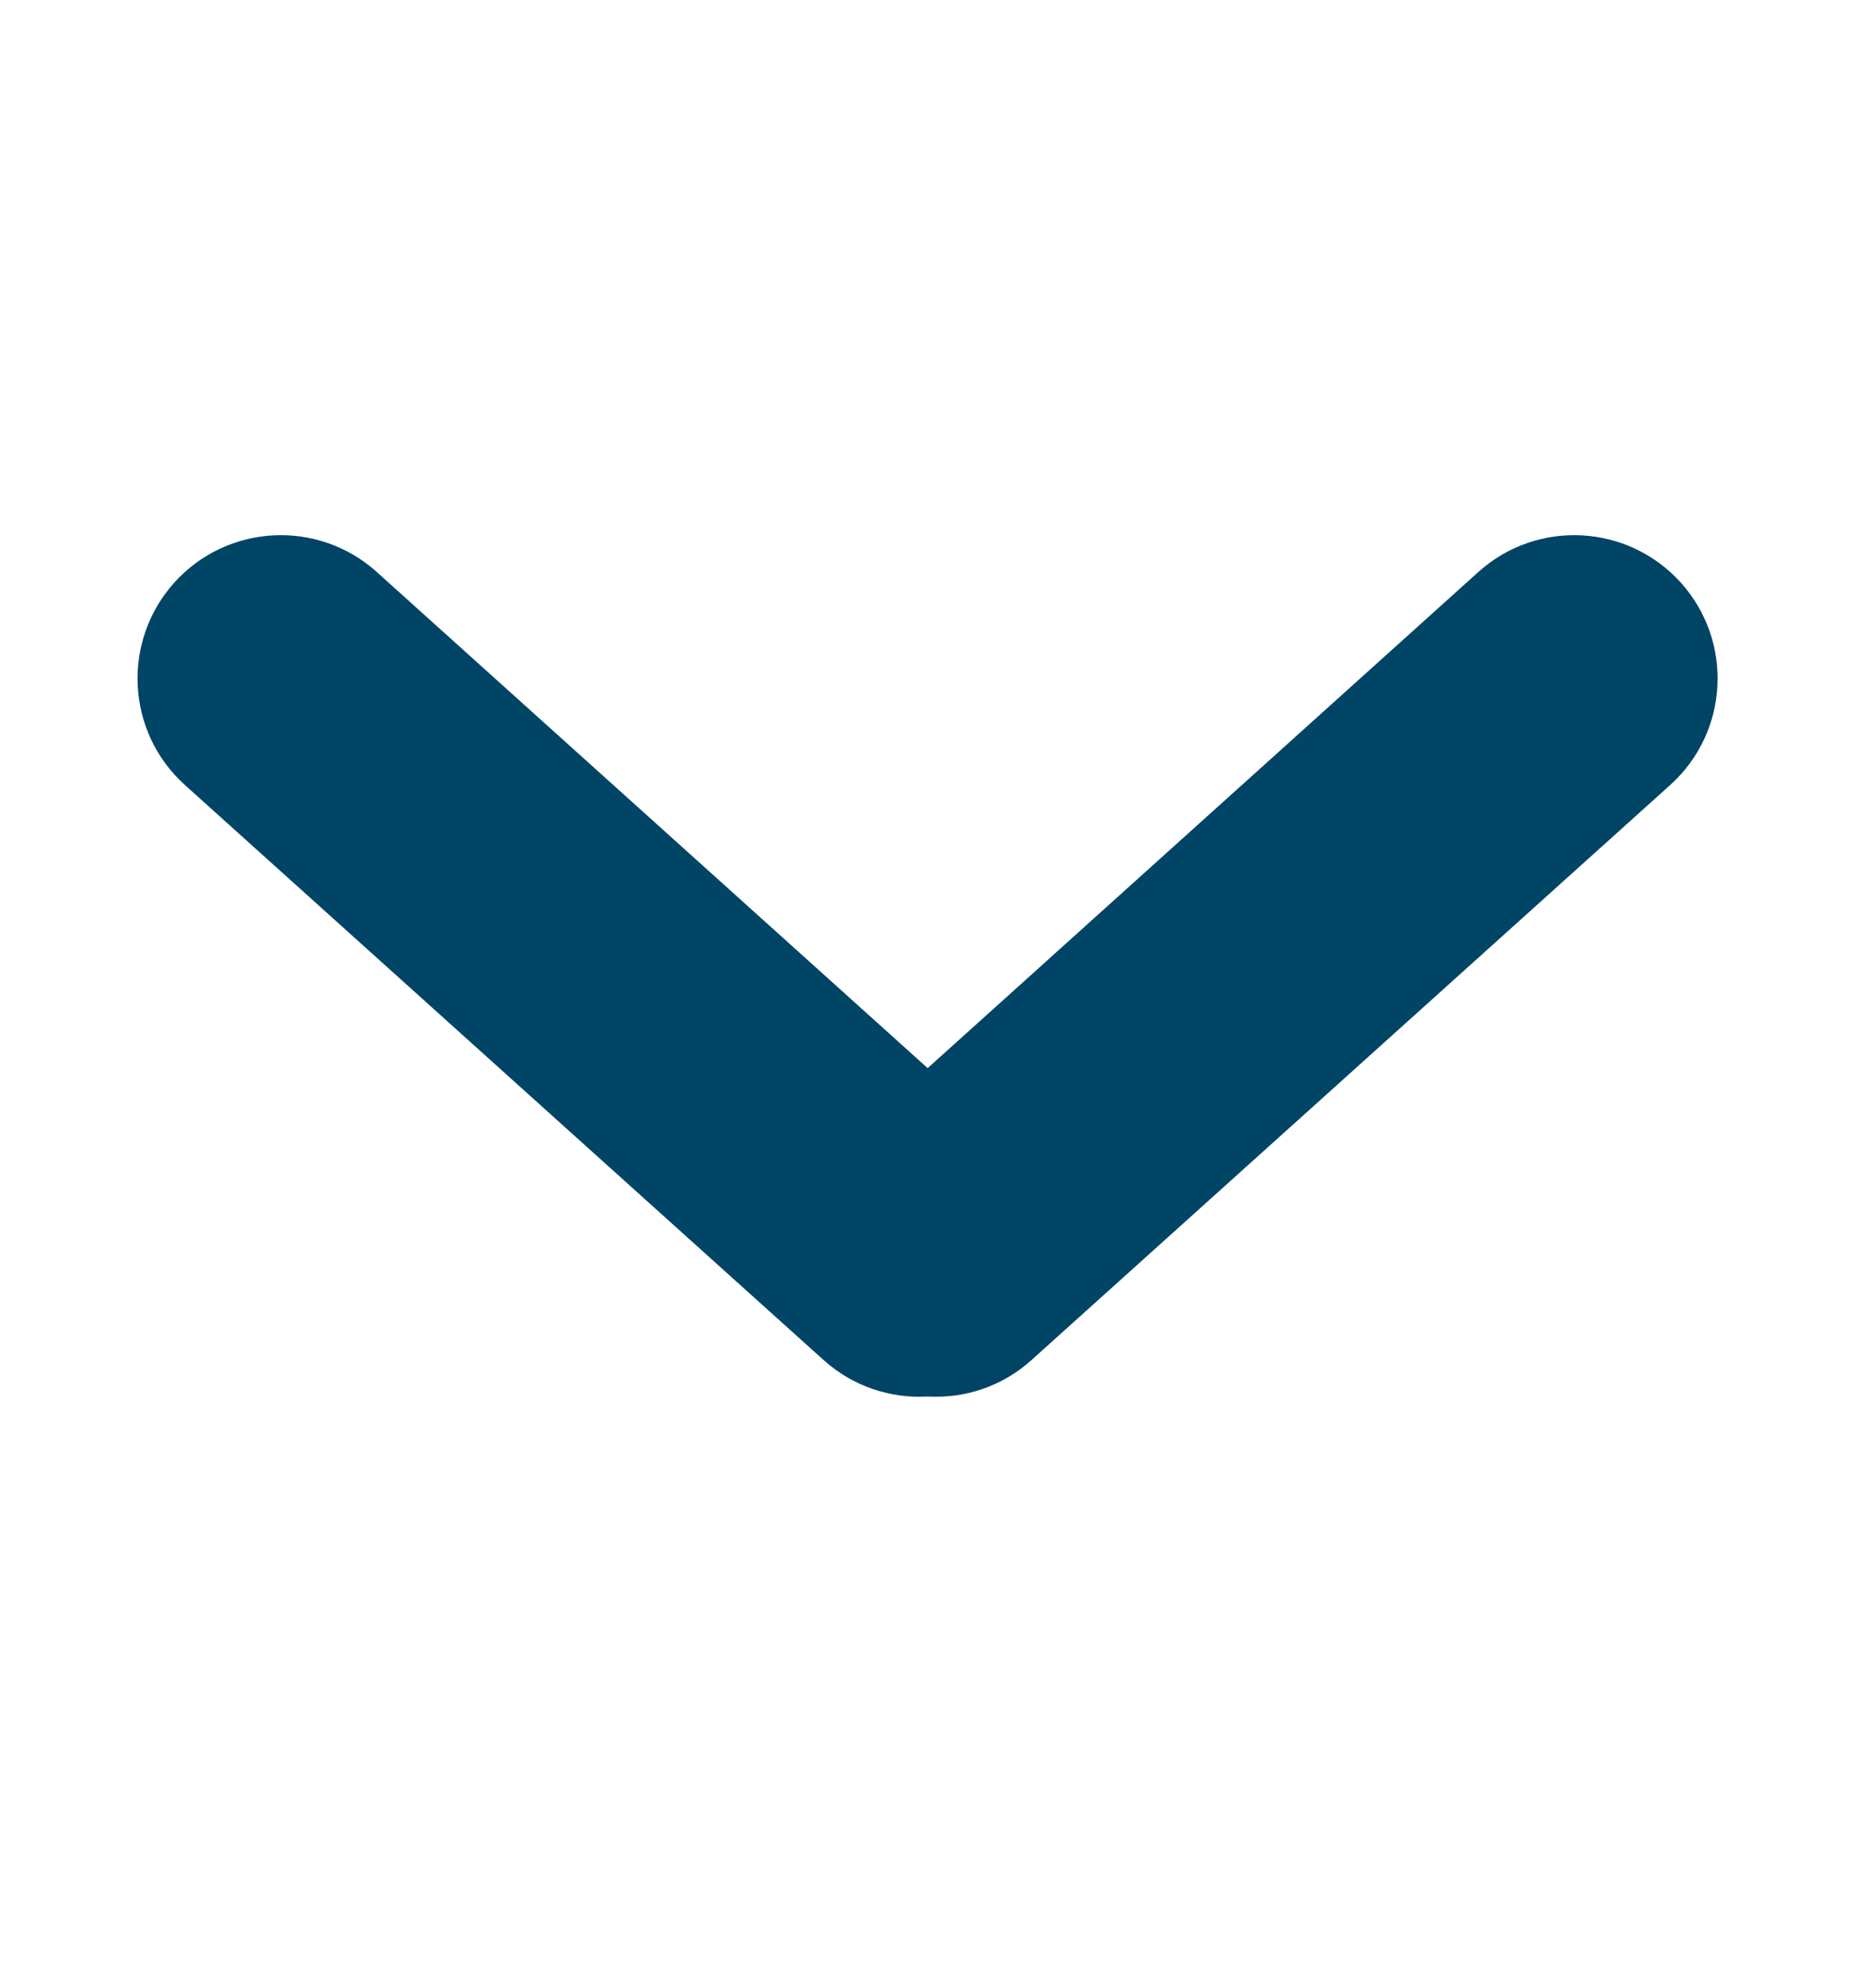 <svg width="16" height="17" viewBox="0 0 16 17" fill="none" xmlns="http://www.w3.org/2000/svg">
<path d="M3.221 4.89C2.718 4.438 1.944 4.479 1.491 4.981C1.039 5.484 1.078 6.259 1.581 6.712L7.044 11.63C7.297 11.857 7.618 11.959 7.933 11.941C8.247 11.959 8.568 11.857 8.82 11.63L14.283 6.712C14.786 6.259 14.826 5.484 14.373 4.981C13.92 4.479 13.146 4.438 12.643 4.89L7.933 9.133L3.221 4.89Z" fill="#004466"/>
</svg>
